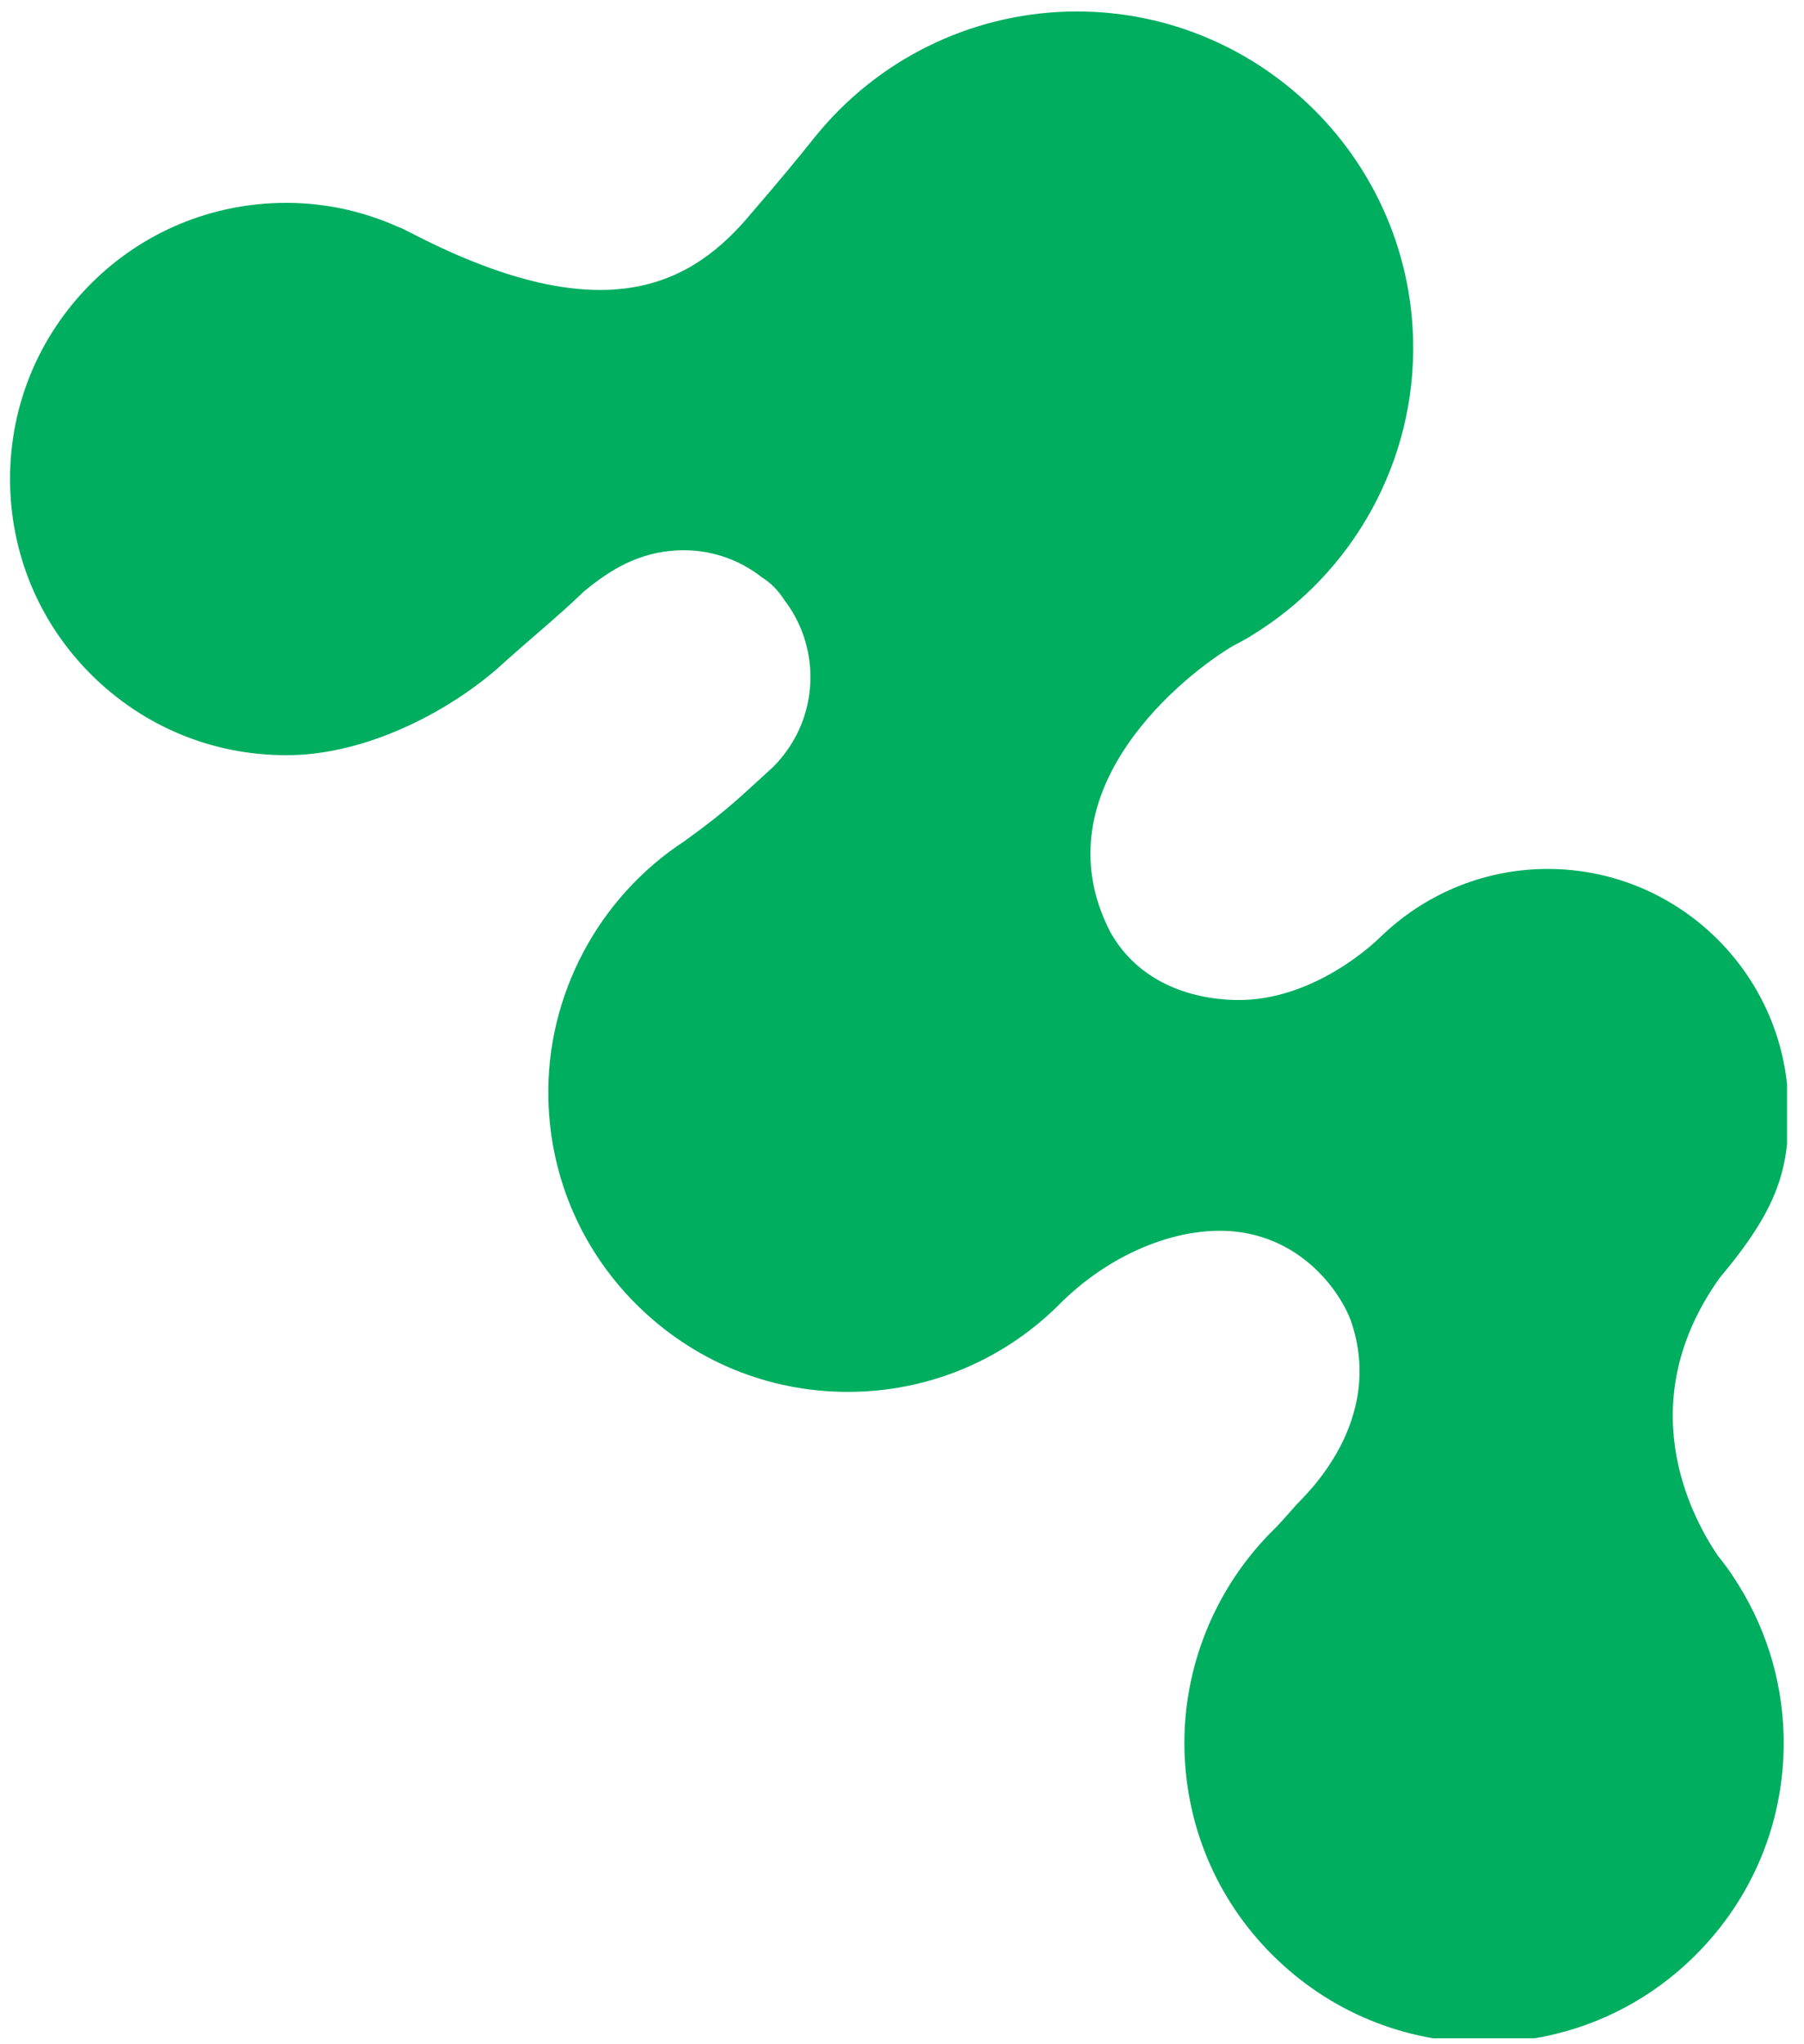 <?xml version="1.0" encoding="UTF-8" standalone="no"?><!DOCTYPE svg PUBLIC "-//W3C//DTD SVG 1.1//EN" "http://www.w3.org/Graphics/SVG/1.1/DTD/svg11.dtd"><svg width="100%" height="100%" viewBox="0 0 83 94" version="1.1" xmlns="http://www.w3.org/2000/svg" xmlns:xlink="http://www.w3.org/1999/xlink" xml:space="preserve" xmlns:serif="http://www.serif.com/" style="fill-rule:evenodd;clip-rule:evenodd;stroke-linejoin:round;stroke-miterlimit:2;"><rect id="Artboard1" x="0" y="0" width="82.22" height="93.729" style="fill:none;"/><clipPath id="_clip1"><rect x="0" y="0" width="82.22" height="93.729"/></clipPath><g clip-path="url(#_clip1)"><g><path d="M82.279,50.75c-0.155,-6.103 -5.246,-10.943 -11.349,-10.79c-2.779,0.07 -5.408,1.18 -7.413,3.122c-0.024,0.018 -0.045,0.038 -0.066,0.06c-0.029,0.028 -2.921,2.913 -6.589,2.841c-2.127,-0.039 -4.506,-0.848 -5.78,-3.129c-3.388,-6.58 3.589,-11.959 5.669,-13.165l0.089,-0.047c0.199,-0.105 0.397,-0.209 0.571,-0.312c0.055,-0.026 0.105,-0.058 0.151,-0.094c4.741,-2.878 7.593,-8.088 7.454,-13.62c-0.216,-8.532 -7.333,-15.298 -15.864,-15.084c-4.548,0.118 -8.797,2.218 -11.663,5.772c-0.014,0.017 -0.029,0.035 -0.043,0.052c-0.684,0.858 -1.478,1.825 -2.871,3.443c-2.704,3.255 -6.674,5.507 -15.477,1.008c-0.121,-0.066 -0.244,-0.126 -0.346,-0.175l-0.212,-0.107c-0.056,-0.031 -0.117,-0.056 -0.177,-0.073c-1.758,-0.792 -3.615,-1.169 -5.521,-1.12c-3.388,0.086 -6.545,1.486 -8.884,3.945c-2.336,2.457 -3.576,5.678 -3.491,9.069c0.085,3.391 1.487,6.545 3.944,8.883c2.459,2.338 5.68,3.578 9.072,3.492c3.301,-0.086 6.884,-1.815 9.363,-3.944c1.671,-1.514 2.741,-2.348 4.007,-3.568c1.284,-1.073 2.589,-1.809 4.288,-1.899c1.471,-0.079 2.843,0.395 3.916,1.24c0.378,0.234 0.722,0.563 1.032,1.043l-0,0.001c0.69,0.901 1.124,2.012 1.19,3.23c0.092,1.721 -0.573,3.309 -1.704,4.439c-1.266,1.147 -2.046,1.945 -3.9,3.281c-0.05,0.037 -0.104,0.069 -0.147,0.11c-4.01,2.601 -6.418,7.149 -6.298,11.91c0.092,3.681 1.614,7.106 4.282,9.644c2.669,2.537 6.166,3.883 9.848,3.791c3.599,-0.091 6.964,-1.557 9.487,-4.128c2.577,-2.516 5.891,-3.63 8.428,-3.177c2.928,0.524 4.449,2.889 4.866,4.006c1.648,4.703 -2.181,8.136 -2.476,8.471c-0.422,0.479 -0.877,0.991 -1.03,1.132c-2.728,2.677 -4.233,6.377 -4.139,10.181c0.094,3.681 1.615,7.105 4.284,9.643c2.668,2.537 6.166,3.883 9.846,3.791c1.005,-0.026 1.989,-0.158 2.944,-0.39c2.542,-0.619 4.856,-1.952 6.701,-3.893c2.537,-2.669 3.884,-6.166 3.791,-9.847c-0.067,-2.618 -0.879,-5.156 -2.352,-7.339c-0.013,-0.023 -0.026,-0.044 -0.041,-0.065c-0.213,-0.312 -0.44,-0.611 -0.631,-0.844c-1.322,-1.953 -3.958,-7.1 0.072,-12.765c2.696,-3.218 3.245,-5.006 3.169,-8.025Z" style="fill:#00ae60;fill-rule:nonzero;"/></g></g></svg>